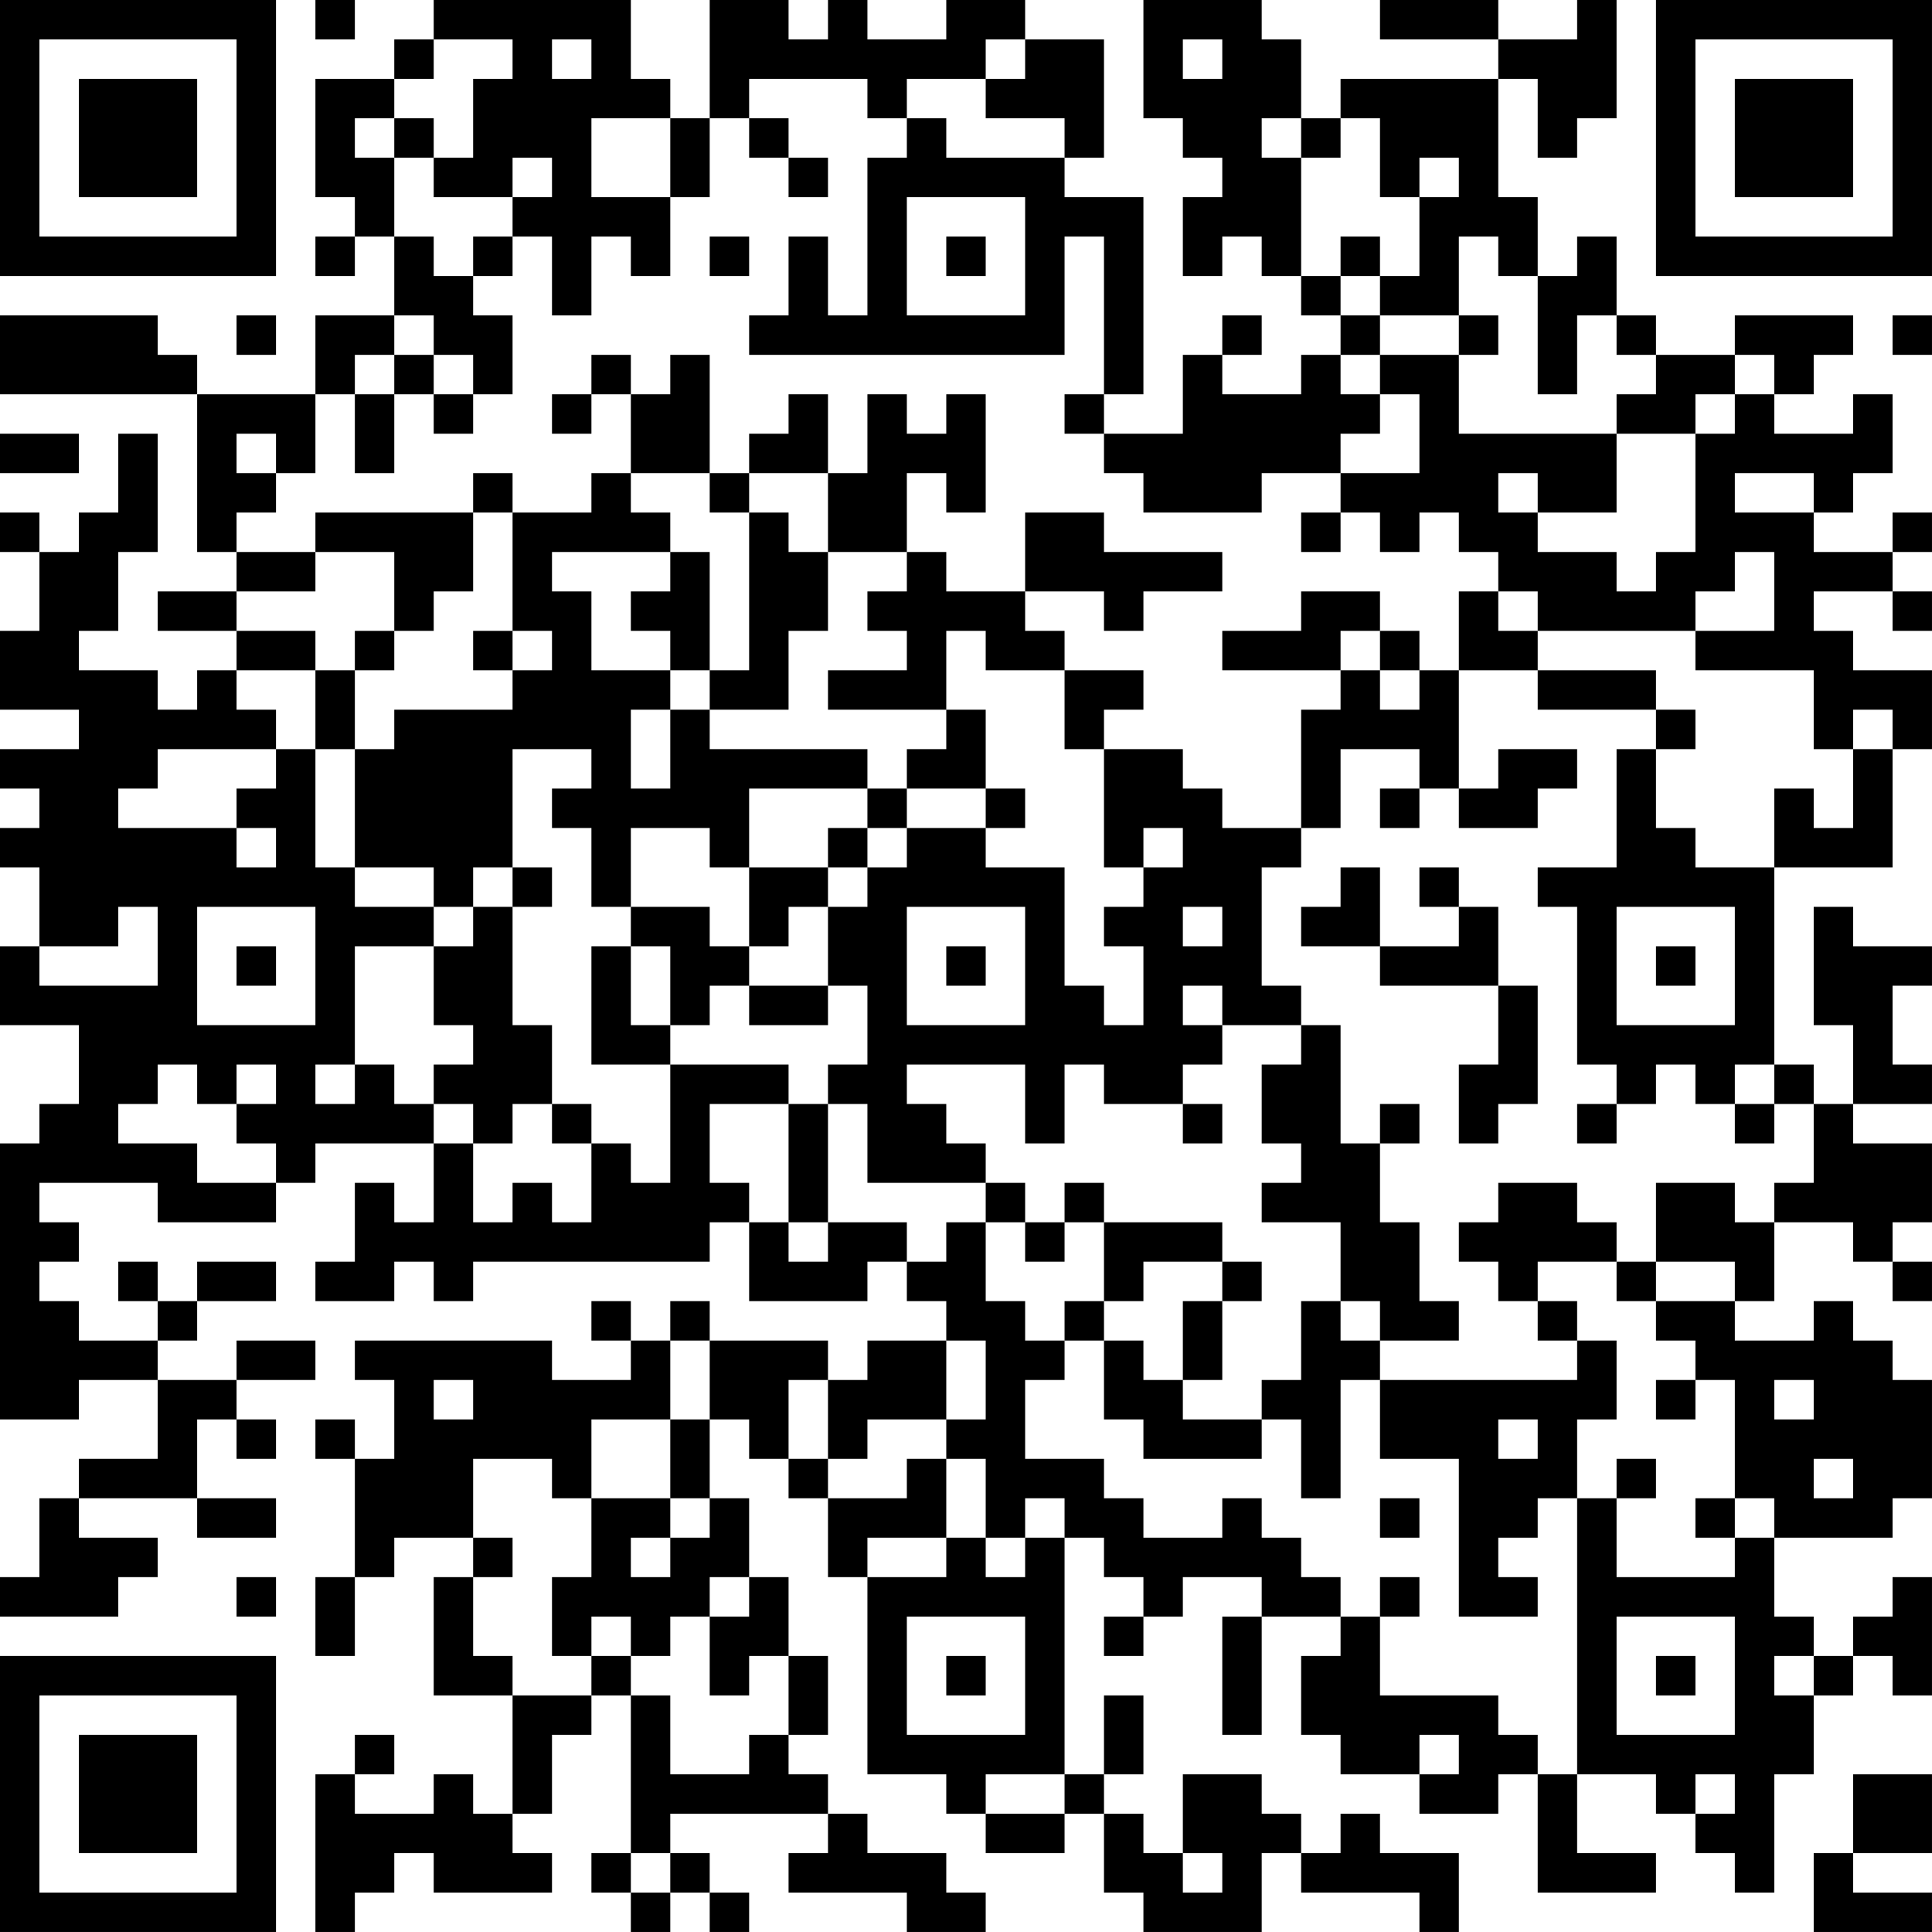 <?xml version="1.0" encoding="UTF-8"?>
<svg xmlns="http://www.w3.org/2000/svg" version="1.1" width="250" height="250" viewBox="0 0 250 250"><rect x="0" y="0" width="250" height="250" fill="#ffffff"/><g transform="scale(5.102)"><g transform="translate(0,0)"><path fill-rule="evenodd" d="M8 0L8 1L9 1L9 0ZM11 0L11 1L10 1L10 2L8 2L8 5L9 5L9 6L8 6L8 7L9 7L9 6L10 6L10 8L8 8L8 10L5 10L5 9L4 9L4 8L0 8L0 10L5 10L5 14L6 14L6 15L4 15L4 16L6 16L6 17L5 17L5 18L4 18L4 17L2 17L2 16L3 16L3 14L4 14L4 11L3 11L3 13L2 13L2 14L1 14L1 13L0 13L0 14L1 14L1 16L0 16L0 18L2 18L2 19L0 19L0 20L1 20L1 21L0 21L0 22L1 22L1 24L0 24L0 26L2 26L2 28L1 28L1 29L0 29L0 36L2 36L2 35L4 35L4 37L2 37L2 38L1 38L1 40L0 40L0 41L3 41L3 40L4 40L4 39L2 39L2 38L5 38L5 39L7 39L7 38L5 38L5 36L6 36L6 37L7 37L7 36L6 36L6 35L8 35L8 34L6 34L6 35L4 35L4 34L5 34L5 33L7 33L7 32L5 32L5 33L4 33L4 32L3 32L3 33L4 33L4 34L2 34L2 33L1 33L1 32L2 32L2 31L1 31L1 30L4 30L4 31L7 31L7 30L8 30L8 29L11 29L11 31L10 31L10 30L9 30L9 32L8 32L8 33L10 33L10 32L11 32L11 33L12 33L12 32L18 32L18 31L19 31L19 33L22 33L22 32L23 32L23 33L24 33L24 34L22 34L22 35L21 35L21 34L18 34L18 33L17 33L17 34L16 34L16 33L15 33L15 34L16 34L16 35L14 35L14 34L9 34L9 35L10 35L10 37L9 37L9 36L8 36L8 37L9 37L9 40L8 40L8 42L9 42L9 40L10 40L10 39L12 39L12 40L11 40L11 43L13 43L13 46L12 46L12 45L11 45L11 46L9 46L9 45L10 45L10 44L9 44L9 45L8 45L8 49L9 49L9 48L10 48L10 47L11 47L11 48L14 48L14 47L13 47L13 46L14 46L14 44L15 44L15 43L16 43L16 47L15 47L15 48L16 48L16 49L17 49L17 48L18 48L18 49L19 49L19 48L18 48L18 47L17 47L17 46L21 46L21 47L20 47L20 48L23 48L23 49L25 49L25 48L24 48L24 47L22 47L22 46L21 46L21 45L20 45L20 44L21 44L21 42L20 42L20 40L19 40L19 38L18 38L18 36L19 36L19 37L20 37L20 38L21 38L21 40L22 40L22 45L24 45L24 46L25 46L25 47L27 47L27 46L28 46L28 48L29 48L29 49L32 49L32 47L33 47L33 48L36 48L36 49L37 49L37 47L35 47L35 46L34 46L34 47L33 47L33 46L32 46L32 45L30 45L30 47L29 47L29 46L28 46L28 45L29 45L29 43L28 43L28 45L27 45L27 39L28 39L28 40L29 40L29 41L28 41L28 42L29 42L29 41L30 41L30 40L32 40L32 41L31 41L31 44L32 44L32 41L34 41L34 42L33 42L33 44L34 44L34 45L36 45L36 46L38 46L38 45L39 45L39 48L42 48L42 47L40 47L40 45L42 45L42 46L43 46L43 47L44 47L44 48L45 48L45 45L46 45L46 43L47 43L47 42L48 42L48 43L49 43L49 40L48 40L48 41L47 41L47 42L46 42L46 41L45 41L45 39L48 39L48 38L49 38L49 35L48 35L48 34L47 34L47 33L46 33L46 34L44 34L44 33L45 33L45 31L47 31L47 32L48 32L48 33L49 33L49 32L48 32L48 31L49 31L49 29L47 29L47 28L49 28L49 27L48 27L48 25L49 25L49 24L47 24L47 23L46 23L46 26L47 26L47 28L46 28L46 27L45 27L45 22L48 22L48 19L49 19L49 17L47 17L47 16L46 16L46 15L48 15L48 16L49 16L49 15L48 15L48 14L49 14L49 13L48 13L48 14L46 14L46 13L47 13L47 12L48 12L48 10L47 10L47 11L45 11L45 10L46 10L46 9L47 9L47 8L44 8L44 9L42 9L42 8L41 8L41 6L40 6L40 7L39 7L39 5L38 5L38 2L39 2L39 4L40 4L40 3L41 3L41 0L40 0L40 1L38 1L38 0L35 0L35 1L38 1L38 2L34 2L34 3L33 3L33 1L32 1L32 0L29 0L29 3L30 3L30 4L31 4L31 5L30 5L30 7L31 7L31 6L32 6L32 7L33 7L33 8L34 8L34 9L33 9L33 10L31 10L31 9L32 9L32 8L31 8L31 9L30 9L30 11L28 11L28 10L29 10L29 5L27 5L27 4L28 4L28 1L26 1L26 0L24 0L24 1L22 1L22 0L21 0L21 1L20 1L20 0L18 0L18 3L17 3L17 2L16 2L16 0ZM11 1L11 2L10 2L10 3L9 3L9 4L10 4L10 6L11 6L11 7L12 7L12 8L13 8L13 10L12 10L12 9L11 9L11 8L10 8L10 9L9 9L9 10L8 10L8 12L7 12L7 11L6 11L6 12L7 12L7 13L6 13L6 14L8 14L8 15L6 15L6 16L8 16L8 17L6 17L6 18L7 18L7 19L4 19L4 20L3 20L3 21L6 21L6 22L7 22L7 21L6 21L6 20L7 20L7 19L8 19L8 22L9 22L9 23L11 23L11 24L9 24L9 27L8 27L8 28L9 28L9 27L10 27L10 28L11 28L11 29L12 29L12 31L13 31L13 30L14 30L14 31L15 31L15 29L16 29L16 30L17 30L17 27L20 27L20 28L18 28L18 30L19 30L19 31L20 31L20 32L21 32L21 31L23 31L23 32L24 32L24 31L25 31L25 33L26 33L26 34L27 34L27 35L26 35L26 37L28 37L28 38L29 38L29 39L31 39L31 38L32 38L32 39L33 39L33 40L34 40L34 41L35 41L35 43L38 43L38 44L39 44L39 45L40 45L40 38L41 38L41 40L44 40L44 39L45 39L45 38L44 38L44 35L43 35L43 34L42 34L42 33L44 33L44 32L42 32L42 30L44 30L44 31L45 31L45 30L46 30L46 28L45 28L45 27L44 27L44 28L43 28L43 27L42 27L42 28L41 28L41 27L40 27L40 23L39 23L39 22L41 22L41 19L42 19L42 21L43 21L43 22L45 22L45 20L46 20L46 21L47 21L47 19L48 19L48 18L47 18L47 19L46 19L46 17L43 17L43 16L45 16L45 14L44 14L44 15L43 15L43 16L39 16L39 15L38 15L38 14L37 14L37 13L36 13L36 14L35 14L35 13L34 13L34 12L36 12L36 10L35 10L35 9L37 9L37 11L41 11L41 13L39 13L39 12L38 12L38 13L39 13L39 14L41 14L41 15L42 15L42 14L43 14L43 11L44 11L44 10L45 10L45 9L44 9L44 10L43 10L43 11L41 11L41 10L42 10L42 9L41 9L41 8L40 8L40 10L39 10L39 7L38 7L38 6L37 6L37 8L35 8L35 7L36 7L36 5L37 5L37 4L36 4L36 5L35 5L35 3L34 3L34 4L33 4L33 3L32 3L32 4L33 4L33 7L34 7L34 8L35 8L35 9L34 9L34 10L35 10L35 11L34 11L34 12L32 12L32 13L29 13L29 12L28 12L28 11L27 11L27 10L28 10L28 6L27 6L27 9L19 9L19 8L20 8L20 6L21 6L21 8L22 8L22 4L23 4L23 3L24 3L24 4L27 4L27 3L25 3L25 2L26 2L26 1L25 1L25 2L23 2L23 3L22 3L22 2L19 2L19 3L18 3L18 5L17 5L17 3L15 3L15 5L17 5L17 7L16 7L16 6L15 6L15 8L14 8L14 6L13 6L13 5L14 5L14 4L13 4L13 5L11 5L11 4L12 4L12 2L13 2L13 1ZM14 1L14 2L15 2L15 1ZM30 1L30 2L31 2L31 1ZM10 3L10 4L11 4L11 3ZM19 3L19 4L20 4L20 5L21 5L21 4L20 4L20 3ZM23 5L23 8L26 8L26 5ZM12 6L12 7L13 7L13 6ZM18 6L18 7L19 7L19 6ZM24 6L24 7L25 7L25 6ZM34 6L34 7L35 7L35 6ZM6 8L6 9L7 9L7 8ZM37 8L37 9L38 9L38 8ZM48 8L48 9L49 9L49 8ZM10 9L10 10L9 10L9 12L10 12L10 10L11 10L11 11L12 11L12 10L11 10L11 9ZM15 9L15 10L14 10L14 11L15 11L15 10L16 10L16 12L15 12L15 13L13 13L13 12L12 12L12 13L8 13L8 14L10 14L10 16L9 16L9 17L8 17L8 19L9 19L9 22L11 22L11 23L12 23L12 24L11 24L11 26L12 26L12 27L11 27L11 28L12 28L12 29L13 29L13 28L14 28L14 29L15 29L15 28L14 28L14 26L13 26L13 23L14 23L14 22L13 22L13 19L15 19L15 20L14 20L14 21L15 21L15 23L16 23L16 24L15 24L15 27L17 27L17 26L18 26L18 25L19 25L19 26L21 26L21 25L22 25L22 27L21 27L21 28L20 28L20 31L21 31L21 28L22 28L22 30L25 30L25 31L26 31L26 32L27 32L27 31L28 31L28 33L27 33L27 34L28 34L28 36L29 36L29 37L32 37L32 36L33 36L33 38L34 38L34 35L35 35L35 37L37 37L37 41L39 41L39 40L38 40L38 39L39 39L39 38L40 38L40 36L41 36L41 34L40 34L40 33L39 33L39 32L41 32L41 33L42 33L42 32L41 32L41 31L40 31L40 30L38 30L38 31L37 31L37 32L38 32L38 33L39 33L39 34L40 34L40 35L35 35L35 34L37 34L37 33L36 33L36 31L35 31L35 29L36 29L36 28L35 28L35 29L34 29L34 26L33 26L33 25L32 25L32 22L33 22L33 21L34 21L34 19L36 19L36 20L35 20L35 21L36 21L36 20L37 20L37 21L39 21L39 20L40 20L40 19L38 19L38 20L37 20L37 17L39 17L39 18L42 18L42 19L43 19L43 18L42 18L42 17L39 17L39 16L38 16L38 15L37 15L37 17L36 17L36 16L35 16L35 15L33 15L33 16L31 16L31 17L34 17L34 18L33 18L33 21L31 21L31 20L30 20L30 19L28 19L28 18L29 18L29 17L27 17L27 16L26 16L26 15L28 15L28 16L29 16L29 15L31 15L31 14L28 14L28 13L26 13L26 15L24 15L24 14L23 14L23 12L24 12L24 13L25 13L25 10L24 10L24 11L23 11L23 10L22 10L22 12L21 12L21 10L20 10L20 11L19 11L19 12L18 12L18 9L17 9L17 10L16 10L16 9ZM0 11L0 12L2 12L2 11ZM16 12L16 13L17 13L17 14L14 14L14 15L15 15L15 17L17 17L17 18L16 18L16 20L17 20L17 18L18 18L18 19L22 19L22 20L19 20L19 22L18 22L18 21L16 21L16 23L18 23L18 24L19 24L19 25L21 25L21 23L22 23L22 22L23 22L23 21L25 21L25 22L27 22L27 25L28 25L28 26L29 26L29 24L28 24L28 23L29 23L29 22L30 22L30 21L29 21L29 22L28 22L28 19L27 19L27 17L25 17L25 16L24 16L24 18L21 18L21 17L23 17L23 16L22 16L22 15L23 15L23 14L21 14L21 12L19 12L19 13L18 13L18 12ZM44 12L44 13L46 13L46 12ZM12 13L12 15L11 15L11 16L10 16L10 17L9 17L9 19L10 19L10 18L13 18L13 17L14 17L14 16L13 16L13 13ZM19 13L19 17L18 17L18 14L17 14L17 15L16 15L16 16L17 16L17 17L18 17L18 18L20 18L20 16L21 16L21 14L20 14L20 13ZM33 13L33 14L34 14L34 13ZM12 16L12 17L13 17L13 16ZM34 16L34 17L35 17L35 18L36 18L36 17L35 17L35 16ZM24 18L24 19L23 19L23 20L22 20L22 21L21 21L21 22L19 22L19 24L20 24L20 23L21 23L21 22L22 22L22 21L23 21L23 20L25 20L25 21L26 21L26 20L25 20L25 18ZM12 22L12 23L13 23L13 22ZM34 22L34 23L33 23L33 24L35 24L35 25L38 25L38 27L37 27L37 29L38 29L38 28L39 28L39 25L38 25L38 23L37 23L37 22L36 22L36 23L37 23L37 24L35 24L35 22ZM3 23L3 24L1 24L1 25L4 25L4 23ZM5 23L5 26L8 26L8 23ZM23 23L23 26L26 26L26 23ZM30 23L30 24L31 24L31 23ZM41 23L41 26L44 26L44 23ZM6 24L6 25L7 25L7 24ZM16 24L16 26L17 26L17 24ZM24 24L24 25L25 25L25 24ZM42 24L42 25L43 25L43 24ZM30 25L30 26L31 26L31 27L30 27L30 28L28 28L28 27L27 27L27 29L26 29L26 27L23 27L23 28L24 28L24 29L25 29L25 30L26 30L26 31L27 31L27 30L28 30L28 31L31 31L31 32L29 32L29 33L28 33L28 34L29 34L29 35L30 35L30 36L32 36L32 35L33 35L33 33L34 33L34 34L35 34L35 33L34 33L34 31L32 31L32 30L33 30L33 29L32 29L32 27L33 27L33 26L31 26L31 25ZM4 27L4 28L3 28L3 29L5 29L5 30L7 30L7 29L6 29L6 28L7 28L7 27L6 27L6 28L5 28L5 27ZM30 28L30 29L31 29L31 28ZM40 28L40 29L41 29L41 28ZM44 28L44 29L45 29L45 28ZM31 32L31 33L30 33L30 35L31 35L31 33L32 33L32 32ZM17 34L17 36L15 36L15 38L14 38L14 37L12 37L12 39L13 39L13 40L12 40L12 42L13 42L13 43L15 43L15 42L16 42L16 43L17 43L17 45L19 45L19 44L20 44L20 42L19 42L19 43L18 43L18 41L19 41L19 40L18 40L18 41L17 41L17 42L16 42L16 41L15 41L15 42L14 42L14 40L15 40L15 38L17 38L17 39L16 39L16 40L17 40L17 39L18 39L18 38L17 38L17 36L18 36L18 34ZM24 34L24 36L22 36L22 37L21 37L21 35L20 35L20 37L21 37L21 38L23 38L23 37L24 37L24 39L22 39L22 40L24 40L24 39L25 39L25 40L26 40L26 39L27 39L27 38L26 38L26 39L25 39L25 37L24 37L24 36L25 36L25 34ZM11 35L11 36L12 36L12 35ZM42 35L42 36L43 36L43 35ZM45 35L45 36L46 36L46 35ZM38 36L38 37L39 37L39 36ZM41 37L41 38L42 38L42 37ZM46 37L46 38L47 38L47 37ZM35 38L35 39L36 39L36 38ZM43 38L43 39L44 39L44 38ZM6 40L6 41L7 41L7 40ZM35 40L35 41L36 41L36 40ZM23 41L23 44L26 44L26 41ZM41 41L41 44L44 44L44 41ZM24 42L24 43L25 43L25 42ZM42 42L42 43L43 43L43 42ZM45 42L45 43L46 43L46 42ZM36 44L36 45L37 45L37 44ZM25 45L25 46L27 46L27 45ZM43 45L43 46L44 46L44 45ZM47 45L47 47L46 47L46 49L49 49L49 48L47 48L47 47L49 47L49 45ZM16 47L16 48L17 48L17 47ZM30 47L30 48L31 48L31 47ZM0 0L0 7L7 7L7 0ZM1 1L1 6L6 6L6 1ZM2 2L2 5L5 5L5 2ZM42 0L42 7L49 7L49 0ZM43 1L43 6L48 6L48 1ZM44 2L44 5L47 5L47 2ZM0 42L0 49L7 49L7 42ZM1 43L1 48L6 48L6 43ZM2 44L2 47L5 47L5 44Z" fill="#000000"/></g></g></svg>
